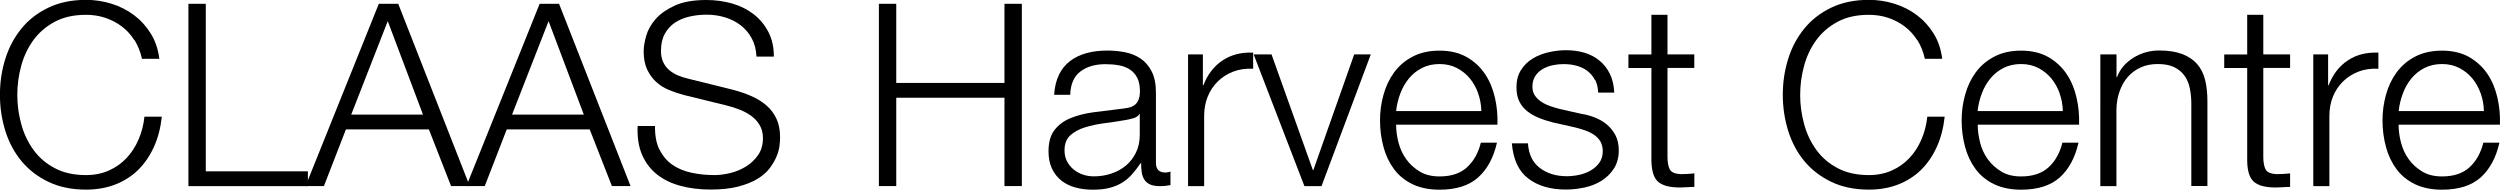 <?xml version="1.0" encoding="UTF-8"?>
<svg id="Layer_1" data-name="Layer 1" xmlns="http://www.w3.org/2000/svg" version="1.1" viewBox="0 0 352.55 26.75">
  <defs>
    <style>
      .cls-1 {
        fill: #000;
        stroke-width: 0px;
      }
    </style>
  </defs>
  <path class="cls-1" d="M18.95,5.67c-.49-.78-1.09-1.43-1.8-1.96-.71-.53-1.49-.93-2.34-1.21-.85-.28-1.75-.41-2.68-.41-1.7,0-3.17.32-4.39.97-1.22.65-2.23,1.51-3.01,2.57-.78,1.07-1.36,2.27-1.73,3.62-.37,1.34-.56,2.72-.56,4.14s.19,2.77.56,4.12c.37,1.36.95,2.57,1.73,3.64.78,1.07,1.78,1.93,3.01,2.57,1.22.65,2.69.97,4.39.97,1.2,0,2.28-.22,3.24-.65.96-.43,1.79-1.02,2.48-1.76.7-.74,1.26-1.61,1.69-2.61.43-1,.71-2.07.83-3.22h2.45c-.17,1.58-.54,3.01-1.12,4.28-.58,1.27-1.32,2.35-2.23,3.24-.91.89-1.99,1.57-3.22,2.05-1.24.48-2.61.72-4.12.72-2.02,0-3.79-.37-5.31-1.1-1.52-.73-2.79-1.71-3.8-2.93-1.01-1.22-1.76-2.64-2.27-4.25-.5-1.61-.76-3.3-.76-5.08s.25-3.47.76-5.08c.5-1.61,1.26-3.03,2.27-4.27,1.01-1.24,2.27-2.22,3.8-2.95,1.52-.73,3.29-1.1,5.31-1.1,1.22,0,2.42.18,3.58.54,1.16.36,2.22.89,3.17,1.6.95.71,1.74,1.58,2.38,2.61.64,1.03,1.04,2.22,1.21,3.56h-2.45c-.22-.98-.57-1.87-1.06-2.65Z"/>
  <path class="cls-1" d="M29.02.54v23.62h14.4v2.09h-16.85V.54h2.45Z"/>
  <path class="cls-1" d="M56.16.54l10.08,25.7h-2.63l-3.13-7.99h-11.7l-3.1,7.99h-2.59L53.42.54h2.74ZM59.65,16.16l-4.97-13.18-5.15,13.18h10.12Z"/>
  <path class="cls-1" d="M78.84.54l10.08,25.7h-2.63l-3.13-7.99h-11.7l-3.1,7.99h-2.59L76.1.54h2.74ZM82.33,16.16l-4.97-13.18-5.15,13.18h10.12Z"/>
  <path class="cls-1" d="M93.02,21.1c.43.89,1.03,1.6,1.78,2.12.76.53,1.65.91,2.68,1.13,1.03.23,2.14.34,3.31.34.67,0,1.4-.1,2.2-.29.79-.19,1.53-.5,2.21-.92s1.25-.96,1.71-1.62c.46-.66.68-1.46.68-2.39,0-.72-.16-1.34-.49-1.87-.32-.53-.74-.97-1.26-1.33-.52-.36-1.09-.65-1.71-.88-.62-.23-1.24-.41-1.84-.56l-5.72-1.4c-.74-.19-1.47-.43-2.18-.72-.71-.29-1.33-.67-1.85-1.15-.53-.48-.95-1.07-1.28-1.76-.32-.7-.49-1.55-.49-2.56,0-.62.12-1.36.36-2.2.24-.84.69-1.63,1.35-2.38.66-.74,1.57-1.37,2.72-1.89,1.15-.52,2.63-.77,4.43-.77,1.27,0,2.48.17,3.64.5,1.15.34,2.16.84,3.02,1.51.86.67,1.55,1.51,2.07,2.5.52,1,.77,2.15.77,3.47h-2.45c-.05-.98-.27-1.84-.67-2.57-.4-.73-.91-1.34-1.55-1.84-.64-.49-1.37-.86-2.2-1.12-.83-.25-1.7-.38-2.61-.38-.84,0-1.65.09-2.43.27-.78.18-1.46.47-2.05.86-.59.4-1.06.92-1.42,1.57-.36.65-.54,1.45-.54,2.41,0,.6.1,1.12.31,1.57.2.44.49.82.85,1.13.36.31.77.56,1.24.76.47.19.97.35,1.49.47l6.26,1.55c.91.24,1.77.53,2.57.88.8.35,1.51.78,2.12,1.3.61.52,1.09,1.15,1.44,1.89.35.74.52,1.64.52,2.7,0,.29-.03.67-.09,1.15-.06.48-.2.99-.43,1.53-.23.54-.55,1.09-.97,1.64-.42.55-1,1.05-1.73,1.49-.73.44-1.64.8-2.72,1.08-1.08.28-2.38.41-3.89.41s-2.92-.17-4.21-.52c-1.3-.35-2.4-.88-3.31-1.6-.91-.72-1.61-1.64-2.11-2.77-.49-1.13-.7-2.48-.63-4.07h2.45c-.02,1.32.18,2.42.61,3.31Z"/>
  <path class="cls-1" d="M126.39.54v11.16h15.26V.54h2.45v25.7h-2.45v-12.46h-15.26v12.46h-2.45V.54h2.45Z"/>
  <path class="cls-1" d="M149.33,10.55c.38-.79.91-1.44,1.57-1.94.66-.5,1.43-.88,2.32-1.12.89-.24,1.87-.36,2.95-.36.82,0,1.63.08,2.45.23.82.16,1.55.45,2.2.88.65.43,1.18,1.04,1.58,1.82.41.78.61,1.79.61,3.04v9.86c0,.91.44,1.37,1.33,1.37.26,0,.5-.05.72-.14v1.91c-.26.05-.5.08-.7.11-.2.02-.46.04-.77.04-.58,0-1.04-.08-1.39-.23-.35-.16-.62-.38-.81-.67-.19-.29-.32-.63-.38-1.03-.06-.4-.09-.83-.09-1.31h-.07c-.41.6-.82,1.13-1.24,1.6-.42.47-.89.86-1.4,1.17-.52.31-1.1.55-1.76.72-.66.17-1.45.25-2.36.25-.86,0-1.67-.1-2.43-.31-.76-.2-1.42-.53-1.98-.97-.56-.44-1.01-1.01-1.33-1.69-.32-.68-.49-1.49-.49-2.43,0-1.3.29-2.31.86-3.04.58-.73,1.34-1.29,2.29-1.67.95-.38,2.02-.65,3.2-.81,1.19-.16,2.39-.31,3.62-.45.48-.05.9-.11,1.26-.18.36-.07.66-.2.9-.38.24-.18.43-.43.56-.74.13-.31.2-.72.2-1.22,0-.77-.13-1.4-.38-1.89-.25-.49-.6-.88-1.04-1.17-.44-.29-.96-.49-1.55-.59-.59-.11-1.22-.16-1.89-.16-1.44,0-2.62.34-3.53,1.03-.91.68-1.39,1.78-1.44,3.29h-2.27c.07-1.08.3-2.02.68-2.81ZM160.67,16.09c-.14.26-.42.46-.83.58-.41.12-.77.2-1.08.25-.96.17-1.95.32-2.97.45-1.02.13-1.95.33-2.79.59-.84.26-1.53.64-2.07,1.13-.54.49-.81,1.19-.81,2.11,0,.58.11,1.09.34,1.53.23.44.53.83.92,1.15.38.32.83.57,1.33.74.5.17,1.02.25,1.55.25.86,0,1.69-.13,2.48-.4.79-.26,1.48-.65,2.07-1.15.59-.5,1.06-1.12,1.4-1.84.35-.72.52-1.54.52-2.45v-2.95h-.07Z"/>
  <path class="cls-1" d="M169.63,7.67v4.36h.07c.58-1.51,1.47-2.68,2.68-3.49,1.21-.82,2.66-1.19,4.34-1.12v2.27c-1.03-.05-1.97.09-2.81.41-.84.32-1.57.79-2.18,1.39s-1.09,1.31-1.42,2.14c-.34.83-.5,1.73-.5,2.72v9.9h-2.27V7.67h2.09Z"/>
  <path class="cls-1" d="M179.31,7.67l5.83,16.31h.07l5.76-16.31h2.34l-6.95,18.58h-2.41l-7.16-18.58h2.52Z"/>
  <path class="cls-1" d="M197.22,20.11c.23.88.59,1.66,1.1,2.36.5.7,1.14,1.27,1.91,1.73.77.46,1.69.68,2.77.68,1.66,0,2.95-.43,3.89-1.3.94-.86,1.58-2.02,1.94-3.46h2.27c-.48,2.11-1.36,3.74-2.65,4.9-1.28,1.15-3.1,1.73-5.45,1.73-1.46,0-2.73-.26-3.8-.77-1.07-.52-1.94-1.22-2.61-2.12-.67-.9-1.17-1.94-1.49-3.13-.32-1.19-.49-2.44-.49-3.76,0-1.22.16-2.42.49-3.6.32-1.18.82-2.23,1.49-3.15.67-.92,1.54-1.67,2.61-2.23,1.07-.56,2.33-.85,3.8-.85s2.76.3,3.82.9c1.06.6,1.91,1.39,2.57,2.36.66.97,1.13,2.09,1.42,3.35.29,1.26.41,2.54.36,3.83h-14.29c0,.82.11,1.66.34,2.54ZM208.46,13.18c-.28-.79-.67-1.49-1.17-2.11-.5-.61-1.12-1.1-1.84-1.48-.72-.37-1.54-.56-2.45-.56s-1.76.19-2.48.56c-.72.37-1.33.86-1.84,1.48-.5.61-.91,1.32-1.21,2.12-.3.8-.5,1.63-.59,2.47h12.02c-.02-.86-.17-1.69-.45-2.48Z"/>
  <path class="cls-1" d="M224.92,11.29c-.26-.52-.62-.94-1.06-1.28-.44-.34-.95-.58-1.53-.74-.58-.16-1.19-.23-1.84-.23-.5,0-1.01.05-1.53.16-.52.11-.99.29-1.42.54-.43.25-.78.58-1.04.99-.26.41-.4.91-.4,1.51,0,.5.13.93.38,1.28.25.35.57.64.95.88.38.24.8.44,1.26.59.46.16.88.28,1.26.38l3.03.68c.65.1,1.29.27,1.93.52.63.25,1.2.58,1.69.99.49.41.89.91,1.21,1.51.31.6.47,1.31.47,2.12,0,1.01-.23,1.87-.68,2.57-.46.71-1.04,1.28-1.75,1.73-.71.44-1.51.76-2.39.95-.89.19-1.76.29-2.63.29-2.19,0-3.96-.52-5.31-1.55-1.36-1.03-2.13-2.69-2.32-4.97h2.27c.1,1.54.65,2.69,1.67,3.47,1.02.78,2.29,1.17,3.8,1.17.55,0,1.12-.06,1.71-.18.59-.12,1.13-.32,1.64-.61.5-.29.92-.65,1.24-1.1.32-.44.49-.99.49-1.64,0-.55-.12-1.01-.34-1.39-.23-.37-.54-.68-.92-.94-.38-.25-.82-.46-1.31-.63-.49-.17-.99-.31-1.49-.43l-2.92-.65c-.74-.19-1.43-.41-2.05-.67-.62-.25-1.17-.56-1.64-.94-.47-.37-.83-.83-1.1-1.37-.27-.54-.4-1.21-.4-2,0-.94.21-1.74.63-2.41.42-.67.97-1.21,1.64-1.62.67-.41,1.42-.71,2.25-.9.83-.19,1.65-.29,2.47-.29.94,0,1.8.12,2.61.36.8.24,1.51.61,2.12,1.12.61.5,1.1,1.13,1.46,1.87.36.74.56,1.62.61,2.63h-2.27c-.02-.7-.17-1.3-.43-1.82Z"/>
  <path class="cls-1" d="M238.93,7.67v1.91h-3.78v12.53c0,.74.1,1.33.31,1.75.2.42.71.65,1.53.7.65,0,1.3-.04,1.95-.11v1.91c-.34,0-.67.01-1.01.04-.34.02-.67.04-1.01.04-1.51,0-2.57-.29-3.17-.88-.6-.59-.89-1.67-.87-3.26v-12.71h-3.24v-1.91h3.24V2.09h2.27v5.58h3.78Z"/>
  <path class="cls-1" d="M270.37,5.67c-.49-.78-1.09-1.43-1.8-1.96-.71-.53-1.49-.93-2.34-1.21-.85-.28-1.75-.41-2.68-.41-1.71,0-3.17.32-4.39.97-1.22.65-2.23,1.51-3.01,2.57-.78,1.07-1.36,2.27-1.73,3.62-.37,1.34-.56,2.72-.56,4.14s.19,2.77.56,4.12c.37,1.36.95,2.57,1.73,3.64.78,1.07,1.78,1.93,3.01,2.57,1.22.65,2.69.97,4.39.97,1.2,0,2.28-.22,3.24-.65.96-.43,1.79-1.02,2.48-1.76.7-.74,1.26-1.61,1.69-2.61.43-1,.71-2.07.83-3.22h2.45c-.17,1.58-.54,3.01-1.12,4.28-.58,1.27-1.32,2.35-2.23,3.24-.91.89-1.99,1.57-3.22,2.05-1.24.48-2.61.72-4.12.72-2.02,0-3.79-.37-5.31-1.1-1.52-.73-2.79-1.71-3.8-2.93-1.01-1.22-1.76-2.64-2.27-4.25-.5-1.61-.76-3.3-.76-5.08s.25-3.47.76-5.08c.5-1.61,1.26-3.03,2.27-4.27,1.01-1.24,2.28-2.22,3.8-2.95,1.52-.73,3.29-1.1,5.31-1.1,1.22,0,2.42.18,3.58.54,1.16.36,2.22.89,3.17,1.6.95.71,1.74,1.58,2.38,2.61.64,1.03,1.04,2.22,1.21,3.56h-2.45c-.21-.98-.57-1.87-1.06-2.65Z"/>
  <path class="cls-1" d="M279.23,20.11c.23.88.59,1.66,1.1,2.36.5.7,1.14,1.27,1.91,1.73.77.46,1.69.68,2.77.68,1.66,0,2.95-.43,3.89-1.3.94-.86,1.58-2.02,1.94-3.46h2.27c-.48,2.11-1.36,3.74-2.64,4.9-1.29,1.15-3.1,1.73-5.45,1.73-1.46,0-2.73-.26-3.8-.77-1.07-.52-1.94-1.22-2.61-2.12-.67-.9-1.17-1.94-1.49-3.13s-.49-2.44-.49-3.76c0-1.22.16-2.42.49-3.6.32-1.18.82-2.23,1.49-3.15.67-.92,1.54-1.67,2.61-2.23,1.07-.56,2.33-.85,3.8-.85s2.76.3,3.82.9c1.05.6,1.91,1.39,2.57,2.36.66.97,1.13,2.09,1.42,3.35.29,1.26.41,2.54.36,3.83h-14.29c0,.82.11,1.66.34,2.54ZM290.46,13.18c-.28-.79-.67-1.49-1.17-2.11-.51-.61-1.12-1.1-1.84-1.48-.72-.37-1.54-.56-2.45-.56s-1.76.19-2.48.56c-.72.37-1.33.86-1.84,1.48-.5.61-.91,1.32-1.21,2.12-.3.8-.5,1.63-.59,2.47h12.02c-.02-.86-.17-1.69-.45-2.48Z"/>
  <path class="cls-1" d="M298.47,7.67v3.2h.07c.43-1.13,1.2-2.03,2.3-2.72,1.1-.68,2.32-1.03,3.64-1.03s2.38.17,3.26.5c.87.34,1.58.81,2.11,1.42.53.61.9,1.36,1.12,2.25.22.89.32,1.88.32,2.99v11.95h-2.27v-11.59c0-.79-.07-1.53-.22-2.21-.14-.68-.39-1.28-.76-1.78-.36-.5-.85-.9-1.46-1.19s-1.37-.43-2.29-.43-1.72.16-2.43.49c-.71.32-1.31.77-1.8,1.33-.49.56-.88,1.24-1.15,2.02-.28.78-.43,1.63-.45,2.54v10.84h-2.27V7.67h2.27Z"/>
  <path class="cls-1" d="M322.95,7.67v1.91h-3.78v12.53c0,.74.1,1.33.31,1.75.2.42.71.65,1.53.7.65,0,1.29-.04,1.94-.11v1.91c-.34,0-.67.01-1.01.04-.34.02-.67.04-1.01.04-1.51,0-2.57-.29-3.17-.88-.6-.59-.89-1.67-.86-3.26v-12.71h-3.24v-1.91h3.24V2.09h2.27v5.58h3.78Z"/>
  <path class="cls-1" d="M328.31,7.67v4.36h.07c.58-1.51,1.47-2.68,2.68-3.49,1.21-.82,2.66-1.19,4.34-1.12v2.27c-1.03-.05-1.97.09-2.81.41-.84.32-1.57.79-2.18,1.39-.61.6-1.09,1.31-1.42,2.14-.34.83-.5,1.73-.5,2.72v9.9h-2.27V7.67h2.09Z"/>
  <path class="cls-1" d="M338.59,20.11c.23.88.59,1.66,1.1,2.36.5.7,1.14,1.27,1.91,1.73.77.46,1.69.68,2.77.68,1.66,0,2.95-.43,3.89-1.3.94-.86,1.58-2.02,1.94-3.46h2.27c-.48,2.11-1.36,3.74-2.64,4.9-1.29,1.15-3.1,1.73-5.46,1.73-1.46,0-2.73-.26-3.8-.77-1.07-.52-1.94-1.22-2.61-2.12-.67-.9-1.17-1.94-1.49-3.13-.32-1.19-.49-2.44-.49-3.76,0-1.22.16-2.42.49-3.6.32-1.18.82-2.23,1.49-3.15.67-.92,1.54-1.67,2.61-2.23,1.07-.56,2.33-.85,3.8-.85s2.76.3,3.82.9c1.05.6,1.91,1.39,2.57,2.36.66.97,1.13,2.09,1.42,3.35.29,1.26.41,2.54.36,3.83h-14.29c0,.82.11,1.66.34,2.54ZM349.83,13.18c-.28-.79-.67-1.49-1.17-2.11-.51-.61-1.12-1.1-1.84-1.48-.72-.37-1.54-.56-2.45-.56s-1.76.19-2.48.56c-.72.37-1.33.86-1.84,1.48-.5.61-.91,1.32-1.2,2.12-.3.8-.5,1.63-.59,2.47h12.02c-.02-.86-.17-1.69-.45-2.48Z"/>
</svg>